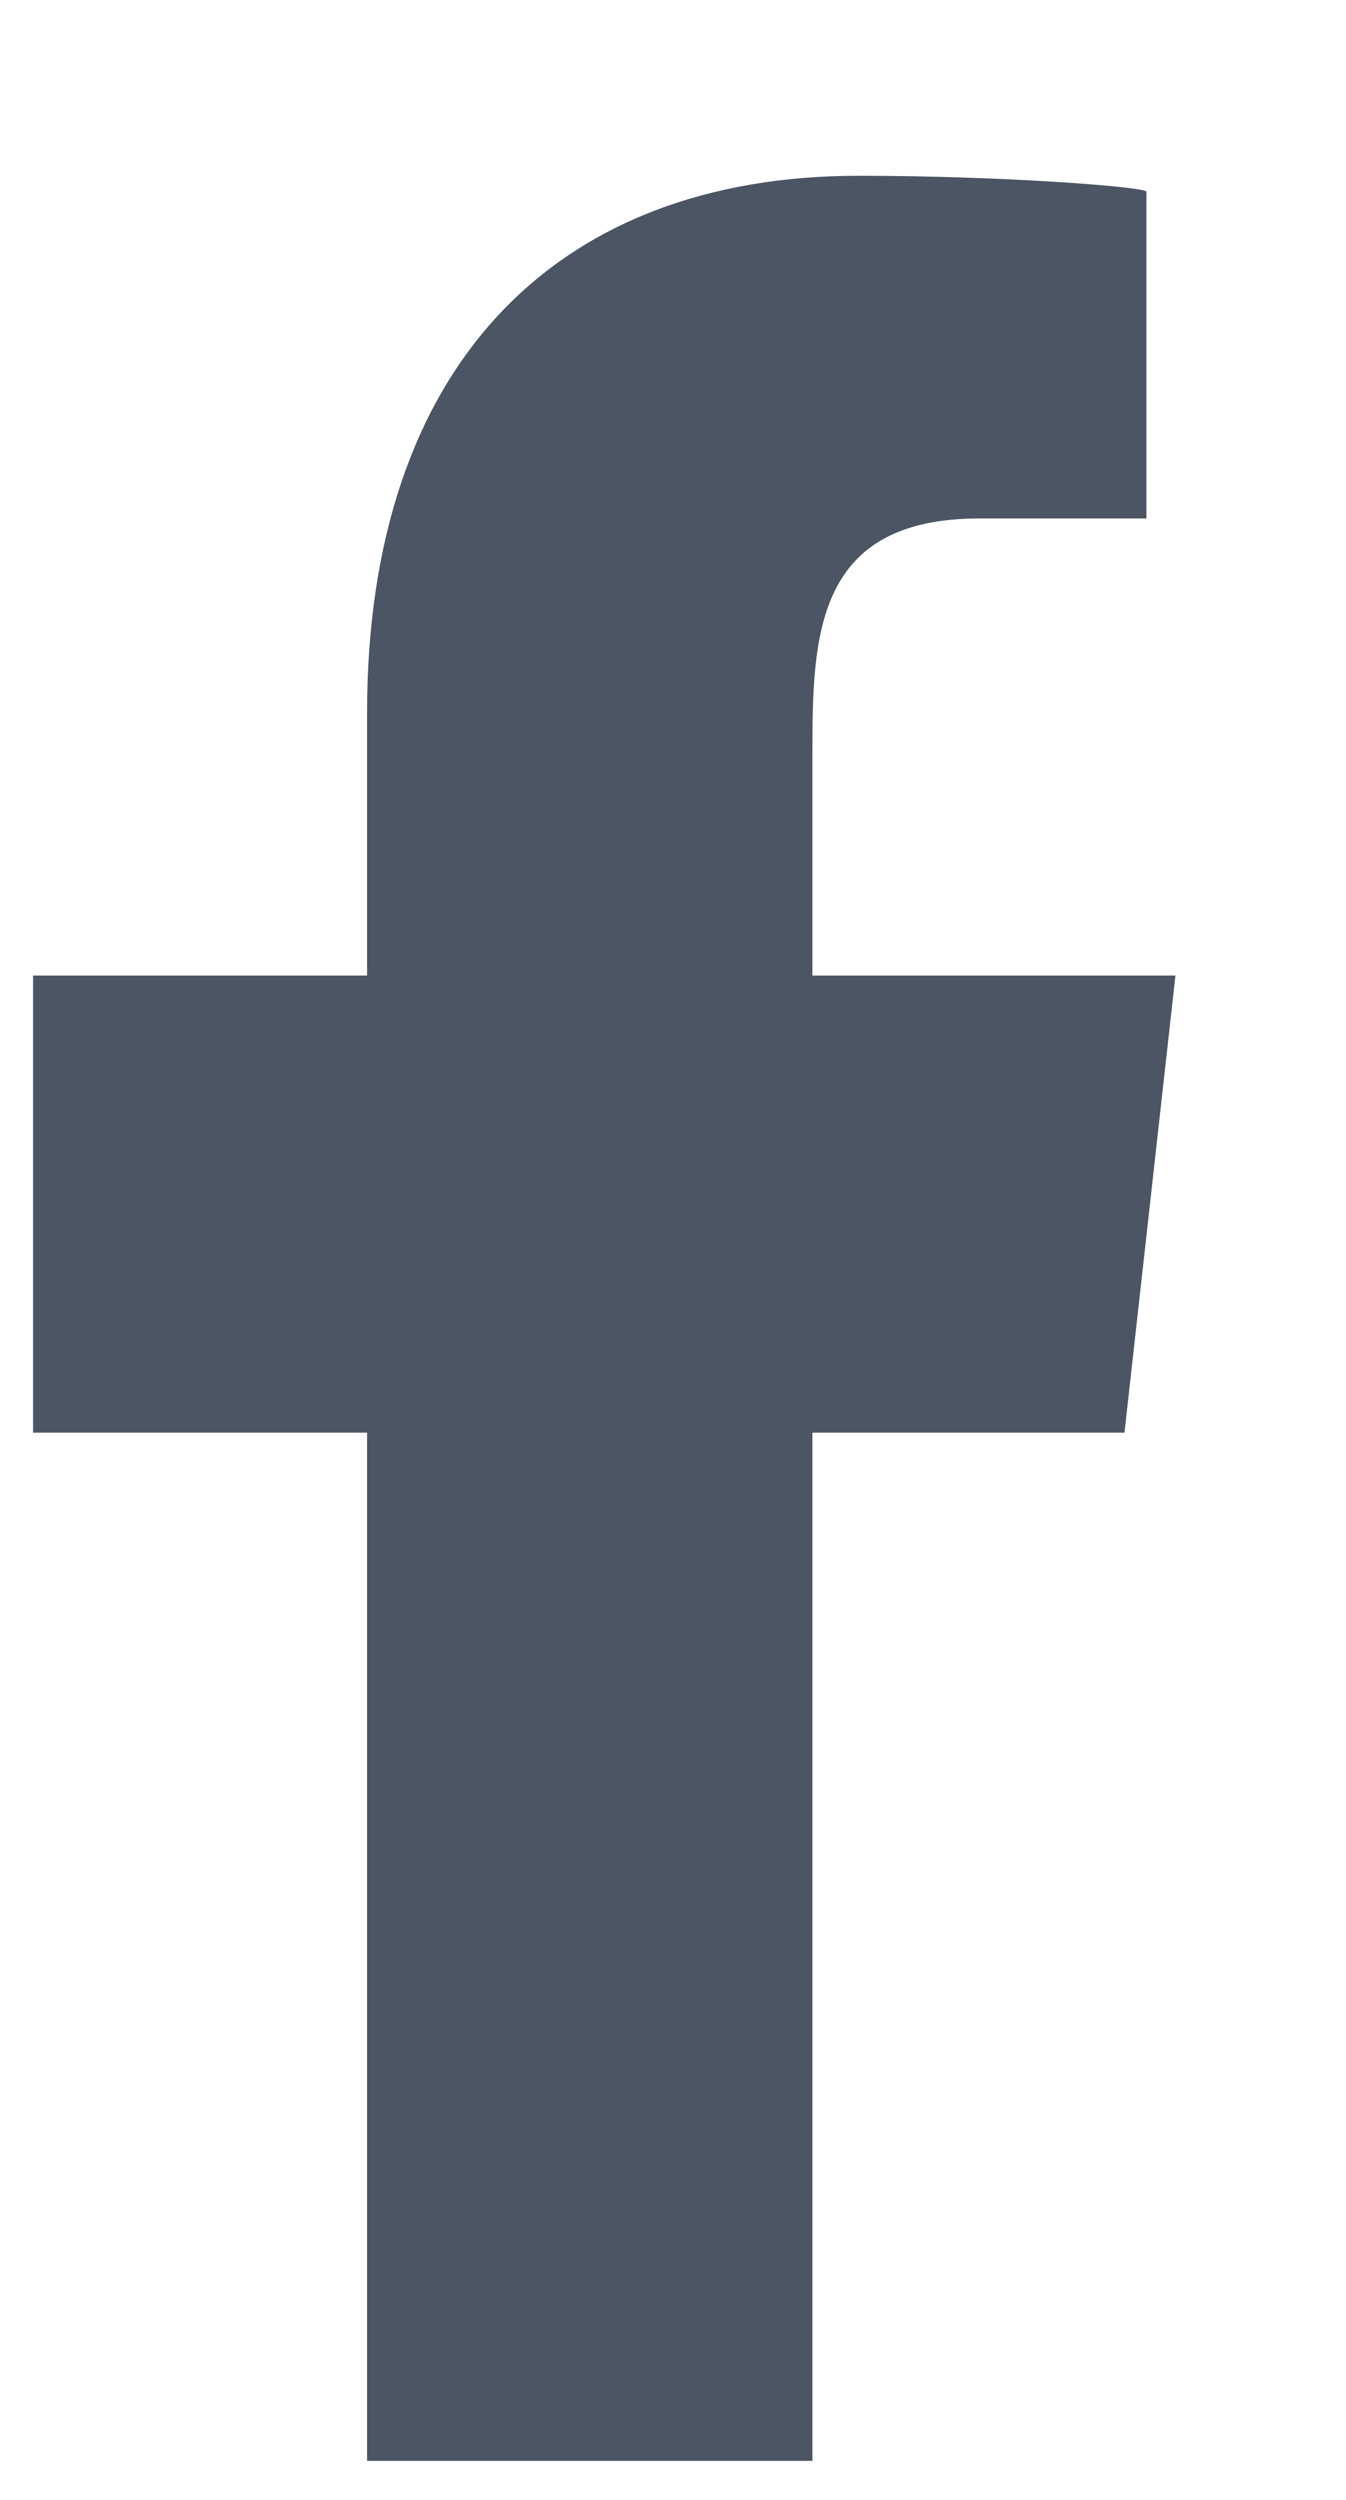 <svg width="7" height="13" viewBox="0 0 7 13" fill="none" xmlns="http://www.w3.org/2000/svg">
<path fill-rule="evenodd" clip-rule="evenodd" d="M4.225 12.797V7.45H5.848L6.113 5.073H4.225V3.916C4.225 3.304 4.24 2.696 5.095 2.696H5.962V0.997C5.962 0.972 5.218 0.914 4.465 0.914C2.893 0.914 1.909 1.899 1.909 3.707V5.073H0.172V7.45H1.909V12.797H4.225Z" fill="#4B5563"/>
</svg>
